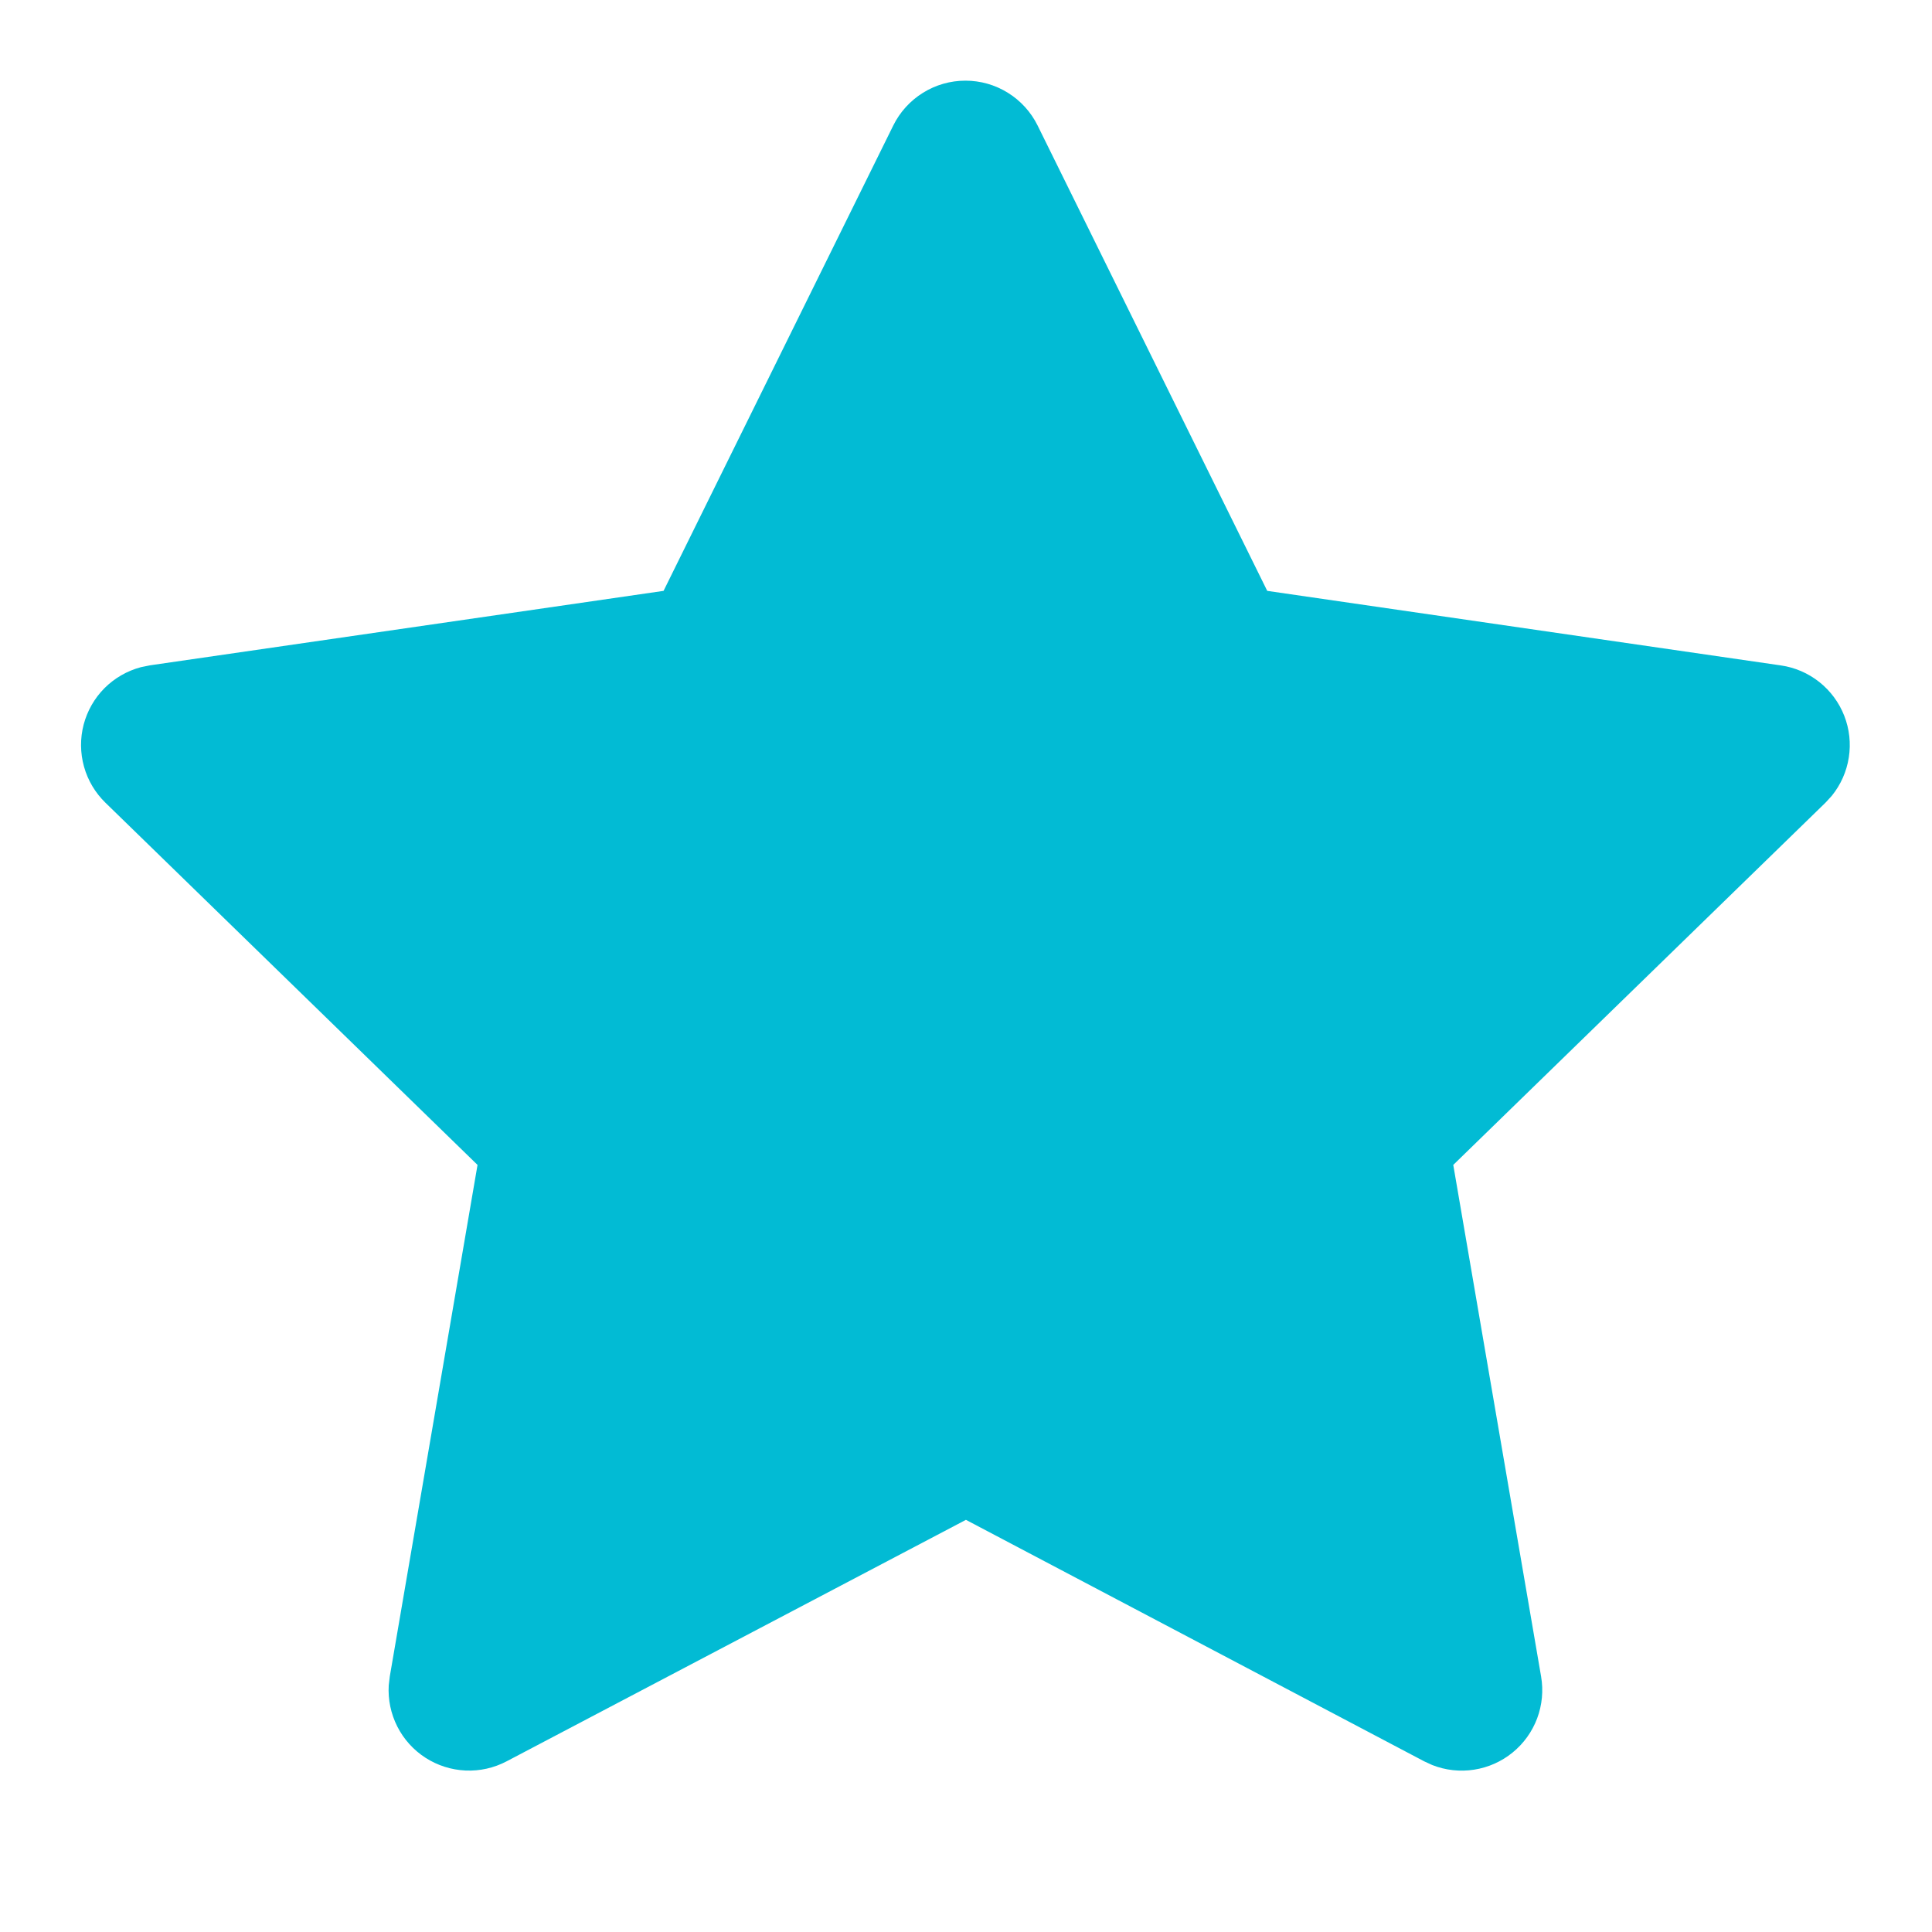 <svg width="48" height="48" viewBox="0 0 48 48" fill="none" xmlns="http://www.w3.org/2000/svg">
<g id="Frame" clip-path="url(#clip0_132_111)">
<path id="Vector" d="M16.486 14.68L3.726 16.53L3.5 16.576C3.158 16.667 2.846 16.847 2.596 17.097C2.346 17.348 2.168 17.661 2.078 18.003C1.989 18.346 1.992 18.706 2.087 19.047C2.182 19.388 2.366 19.697 2.62 19.944L11.864 28.942L9.684 41.652L9.658 41.872C9.637 42.226 9.711 42.579 9.871 42.895C10.031 43.211 10.273 43.479 10.571 43.671C10.869 43.863 11.212 43.972 11.566 43.988C11.92 44.004 12.272 43.925 12.586 43.76L23.998 37.76L35.384 43.76L35.584 43.852C35.914 43.982 36.273 44.022 36.623 43.967C36.974 43.913 37.304 43.766 37.579 43.542C37.854 43.319 38.065 43.025 38.19 42.693C38.314 42.361 38.348 42.002 38.288 41.652L36.106 28.942L45.354 19.942L45.51 19.772C45.733 19.497 45.879 19.169 45.933 18.819C45.988 18.47 45.949 18.113 45.82 17.783C45.691 17.454 45.478 17.165 45.201 16.945C44.924 16.725 44.594 16.582 44.244 16.532L31.484 14.68L25.78 3.12C25.615 2.785 25.359 2.503 25.042 2.306C24.725 2.108 24.359 2.004 23.986 2.004C23.613 2.004 23.247 2.108 22.93 2.306C22.613 2.503 22.357 2.785 22.192 3.12L16.486 14.68Z" fill="#02BBD4"/>
</g>
<defs>
<clipPath id="clip0_132_111">
<rect width="48" height="48" fill="white"/>
</clipPath>
</defs>
</svg>
